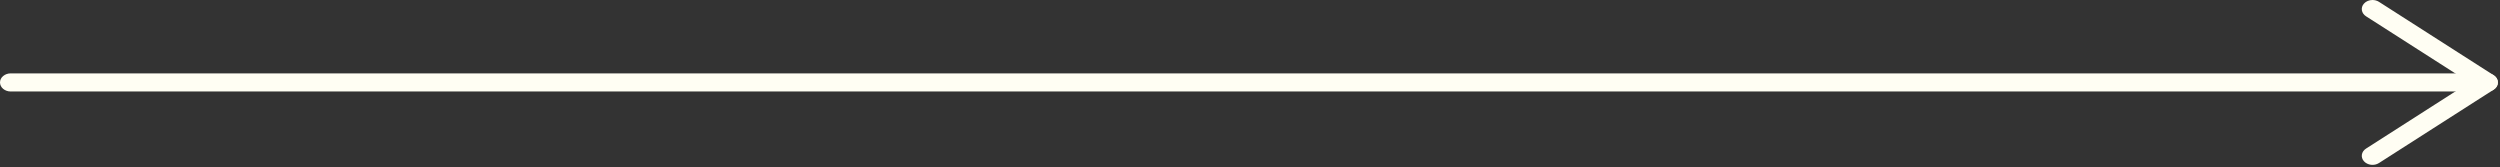 <svg width="284" height="19" viewBox="0 0 284 19" fill="none" xmlns="http://www.w3.org/2000/svg">
<rect x="0" y="0" width="284" height="19" fill="#333333" stroke="none"/>
<g clip-path="url(#clip0_37_107)">
<path d="M269.516 4.00543e-05C269.148 4.00543e-05 268.782 0.141 268.546 0.409C268.139 0.862 268.247 1.509 268.782 1.851L280.527 9.365L268.782 16.879C268.247 17.223 268.139 17.867 268.546 18.32C268.953 18.773 269.715 18.865 270.251 18.52L283.279 10.186C283.585 9.991 283.763 9.688 283.763 9.365C283.763 9.041 283.585 8.738 283.279 8.544L270.251 0.209C270.031 0.068 269.774 4.00543e-05 269.516 4.00543e-05Z" fill="#FFFEF3"/>
<path d="M282.542 8.335H1.218C0.546 8.335 0 8.797 0 9.365C0 9.932 0.546 10.394 1.218 10.394H282.542C283.213 10.394 283.759 9.932 283.759 9.365C283.759 8.797 283.213 8.335 282.542 8.335Z" fill="#FFFEF3"/>
</g>
<defs>
<clipPath id="clip0_37_107">
<rect width="283.759" height="18.729" fill="white" transform="matrix(1 0 0 -1 0 18.729)"/>
</clipPath>
</defs>
</svg>
